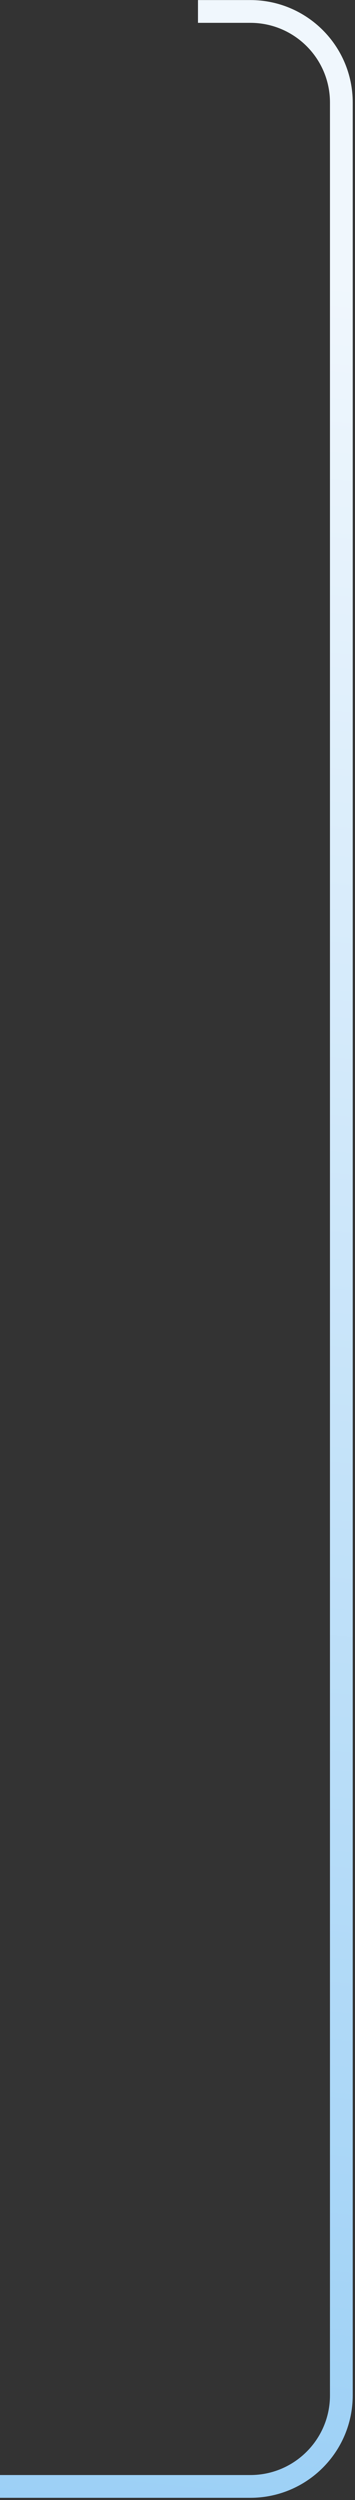<svg width="78" height="549" viewBox="0 0 78 549" fill="none" xmlns="http://www.w3.org/2000/svg">
<rect x="0" y="0" width="78" height="549" fill="#333333" stroke="none"/>
<path d="M0 546.015H55C66.046 546.015 75 537.061 75 526.015V22.515C75 11.47 66.046 2.515 55 2.515H43.5" stroke="url(#paint0_linear_101_1521)" stroke-width="5"/>
<defs>
<linearGradient id="paint0_linear_101_1521" x1="75" y1="61.015" x2="13.735" y2="651.151" gradientUnits="userSpaceOnUse">
<stop stop-color="#F0F7FD"/>
<stop offset="1" stop-color="#8BC8F4"/>
</linearGradient>
</defs>
</svg>
